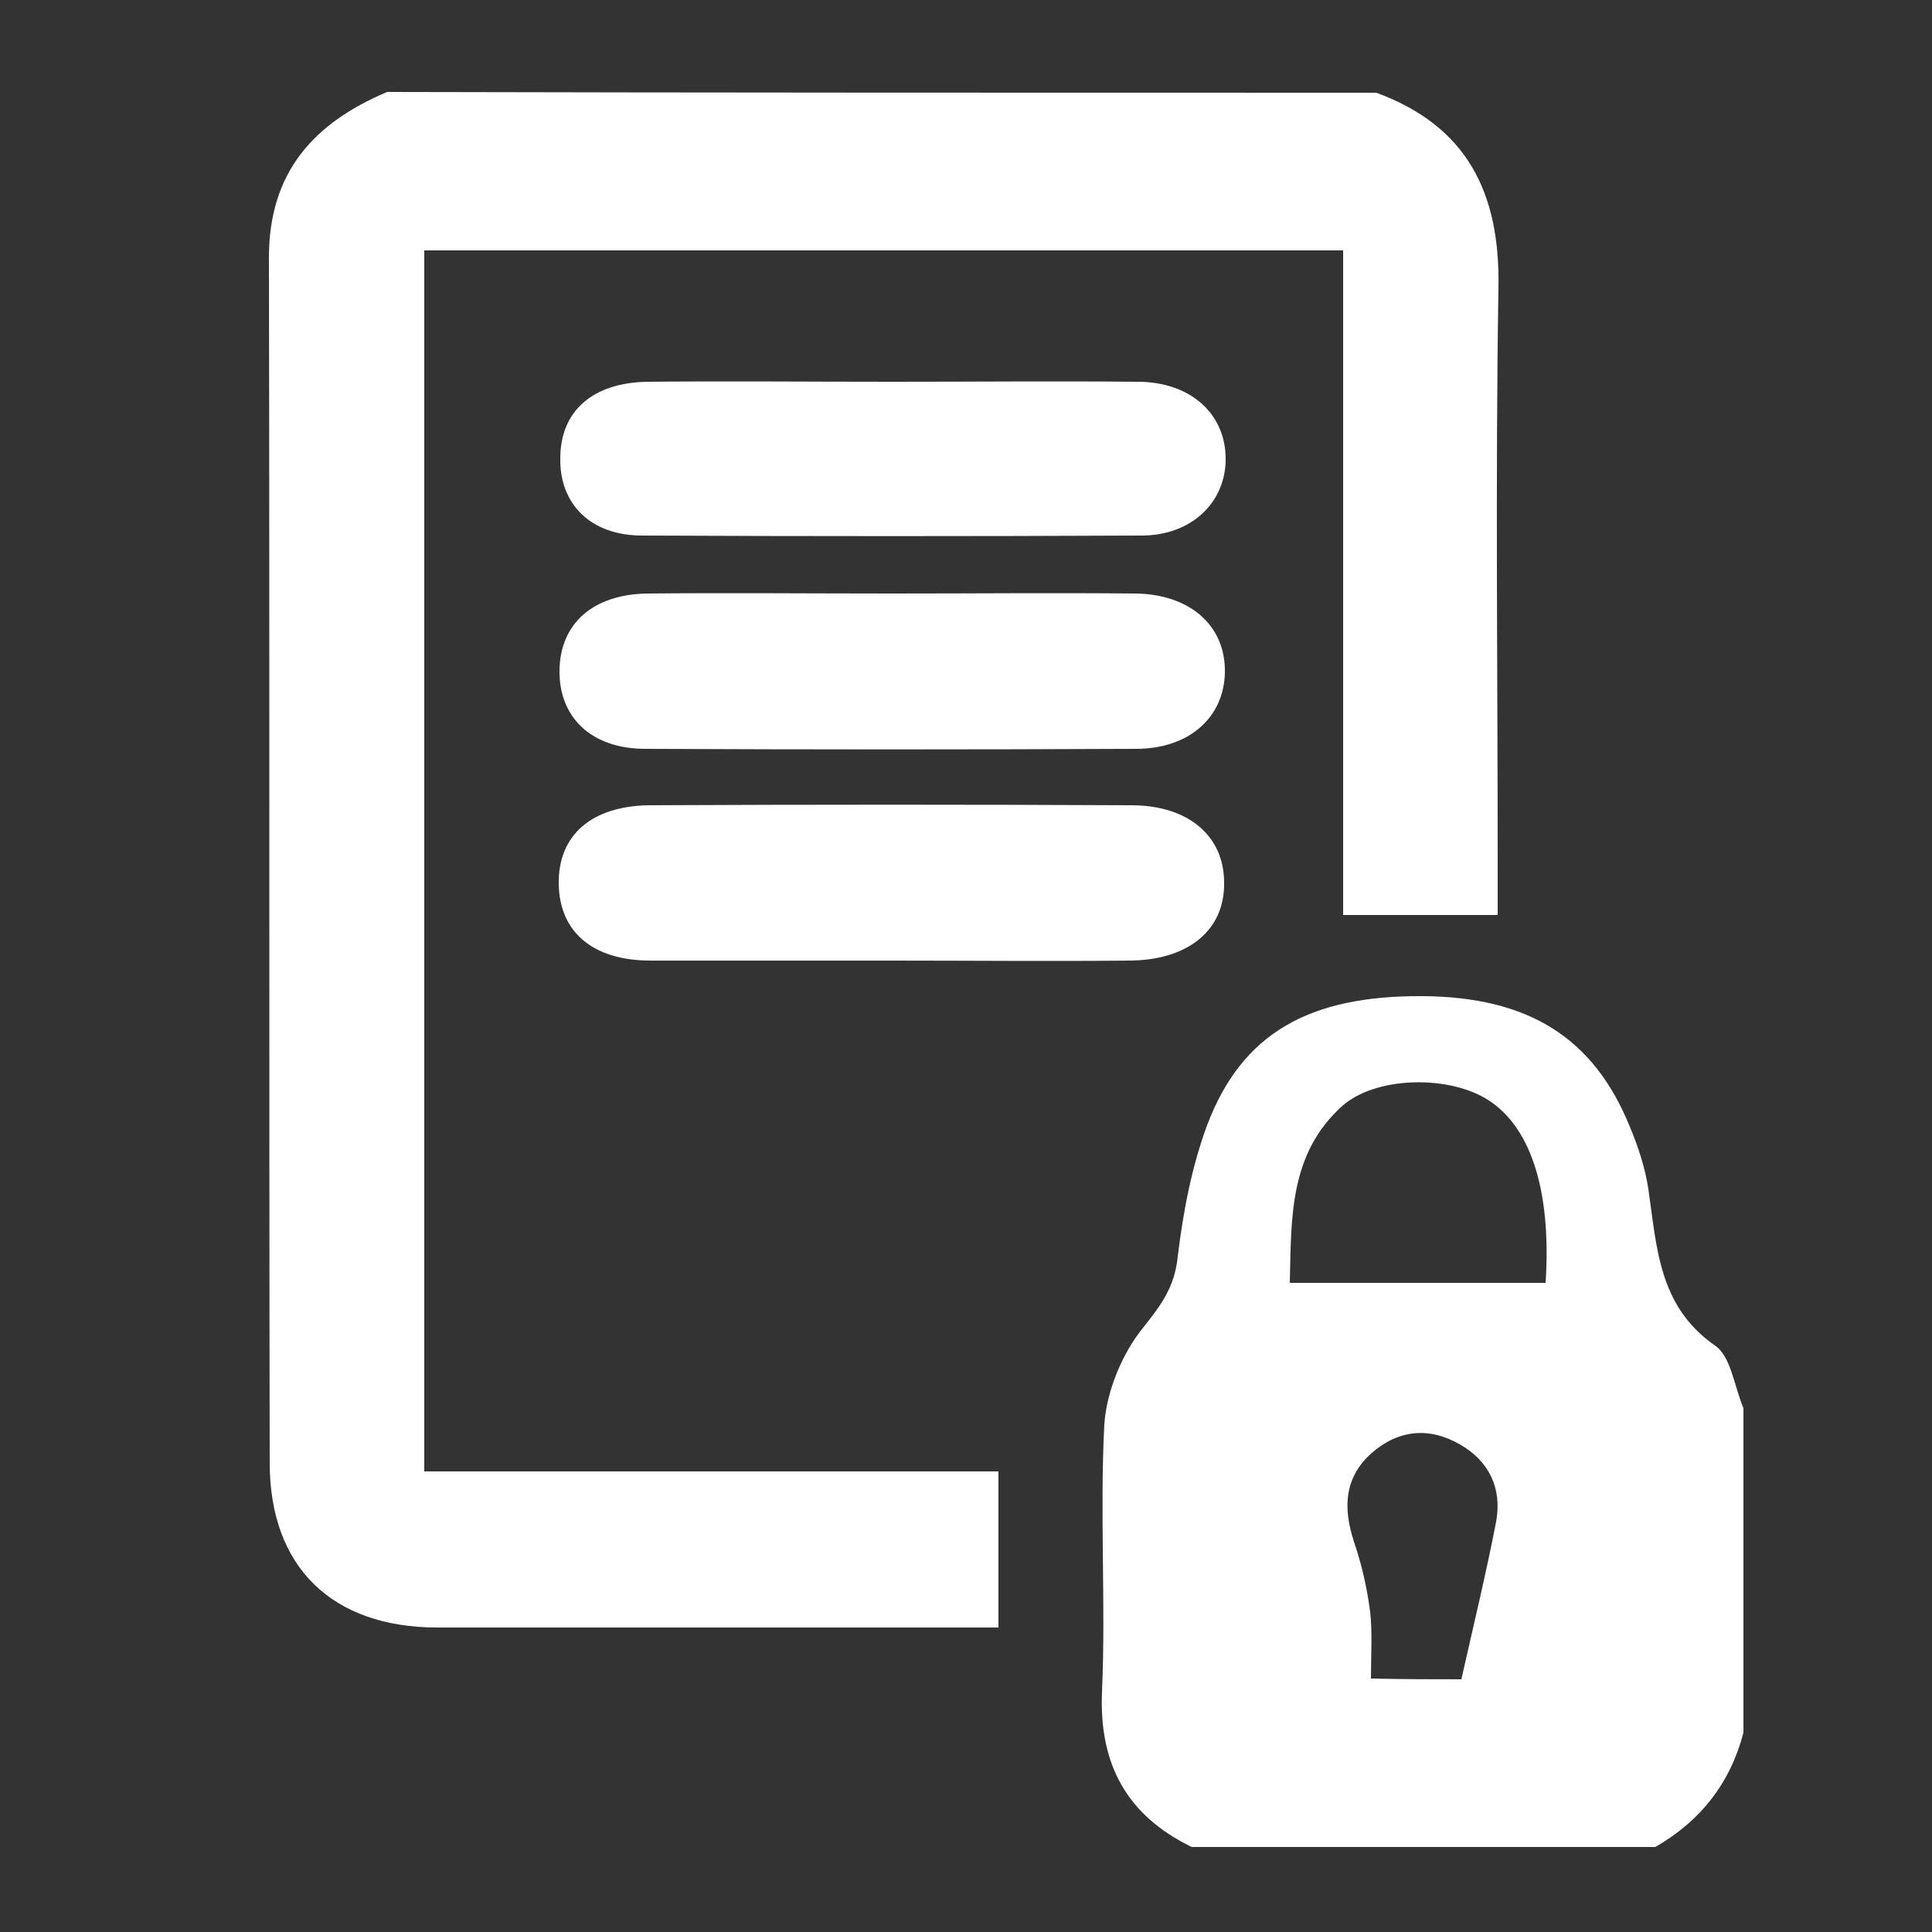 <?xml version="1.0" encoding="utf-8"?>
<!-- Generator: Adobe Illustrator 22.0.1, SVG Export Plug-In . SVG Version: 6.00 Build 0)  -->
<svg version="1.1" id="Layer_1" xmlns="http://www.w3.org/2000/svg" xmlns:xlink="http://www.w3.org/1999/xlink" x="0px" y="0px"
	 viewBox="0 0 250 250" style="enable-background:new 0 0 250 250;" xml:space="preserve">
<rect x="0" y="0" width="250" height="250" fill="#333333" stroke="none"/>
<style type="text/css">
	.st0{fill:#FFFFFF;}
</style>
<g>
	<path class="st0" d="M178.1,12c11.7,4.3,16,12.9,15.8,25.1c-0.4,25-0.1,49.9-0.1,74.9c0,2,0,4.1,0,6.4c-6.9,0-13.2,0-20,0
		c0-28.6,0-57.1,0-86c-39.9,0-79.3,0-118.9,0c0,52.6,0,104.9,0,158c24.6,0,49.2,0,74.3,0c0,7,0,13.3,0,20.2c-1.8,0-3.5,0-5.1,0
		c-22.5,0-45,0-67.5,0c-13.6,0-21.7-7.8-21.7-21.3c-0.1-52,0-104-0.1-156c0-11,5.8-17.4,15.3-21.4C92.6,12,135.3,12,178.1,12z"/>
	<path class="st0" d="M154.2,239c-8.4-4.1-12-10.7-11.6-20.1c0.5-11.5-0.3-23.1,0.3-34.6c0.3-4.3,2.3-9.2,5.1-12.6
		c2.3-2.9,4-5.2,4.4-9.1c0.7-5.8,1.8-11.6,3.8-17c4.5-11.9,13.2-16.8,27.9-16.7c13.6,0.1,22.1,5.3,26.8,16.9c1.1,2.6,2,5.4,2.4,8.1
		c1.1,7.5,1.3,15.1,8.6,20.2c2.1,1.4,2.5,5.3,3.7,8.1c0,14,0,28,0,42c-1.7,6.5-5.5,11.4-11.4,14.8C194.3,239,174.3,239,154.2,239z
		 M200,166c0.8-12.3-2.1-20.7-8-24c-5.2-2.9-14.1-2.6-18.3,1.1c-6.9,6.2-6.6,14.5-6.8,22.9C178.3,166,189,166,200,166z M189.1,217.3
		c1.6-7.1,3.2-13.7,4.5-20.4c0.8-4.4-1-7.9-4.7-10c-4-2.3-8-1.9-11.5,1.2c-3.5,3.2-3.6,7.1-2.2,11.4c1,2.9,1.7,6,2.1,9.1
		c0.3,2.7,0.1,5.6,0.1,8.6C181.8,217.3,185.7,217.3,189.1,217.3z"/>
	<path class="st0" d="M115.5,76.8c10.4,0,20.8-0.1,31.2,0c7.2,0,11.9,4.1,11.8,10.2c-0.1,5.8-4.6,9.9-11.5,9.9
		c-21.2,0.1-42.4,0.1-63.5,0c-7,0-11.2-4.1-11.1-10.2c0.1-6,4.3-9.8,11.4-9.9C94.3,76.7,104.9,76.8,115.5,76.8z"/>
	<path class="st0" d="M115.4,124.3c-10.4,0-20.8,0-31.2,0c-7.5,0-11.8-3.7-11.9-9.9c-0.1-6.3,4.2-10.1,11.7-10.2
		c20.8-0.1,41.6-0.1,62.4,0c7.4,0,12,4,12,10c0.1,6.2-4.7,10.1-12.4,10.1C135.8,124.4,125.6,124.3,115.4,124.3z"/>
	<path class="st0" d="M115.4,49.4c10.6,0,21.2-0.1,31.8,0c6.8,0,11.4,4.1,11.4,10c0,5.6-4.4,9.9-10.9,9.9c-21.5,0.1-43.1,0.1-64.6,0
		c-6.7,0-10.7-4.1-10.6-10c0-6.1,4.2-9.8,11.3-9.9C94.2,49.3,104.8,49.4,115.4,49.4z"/>
</g>
</svg>
